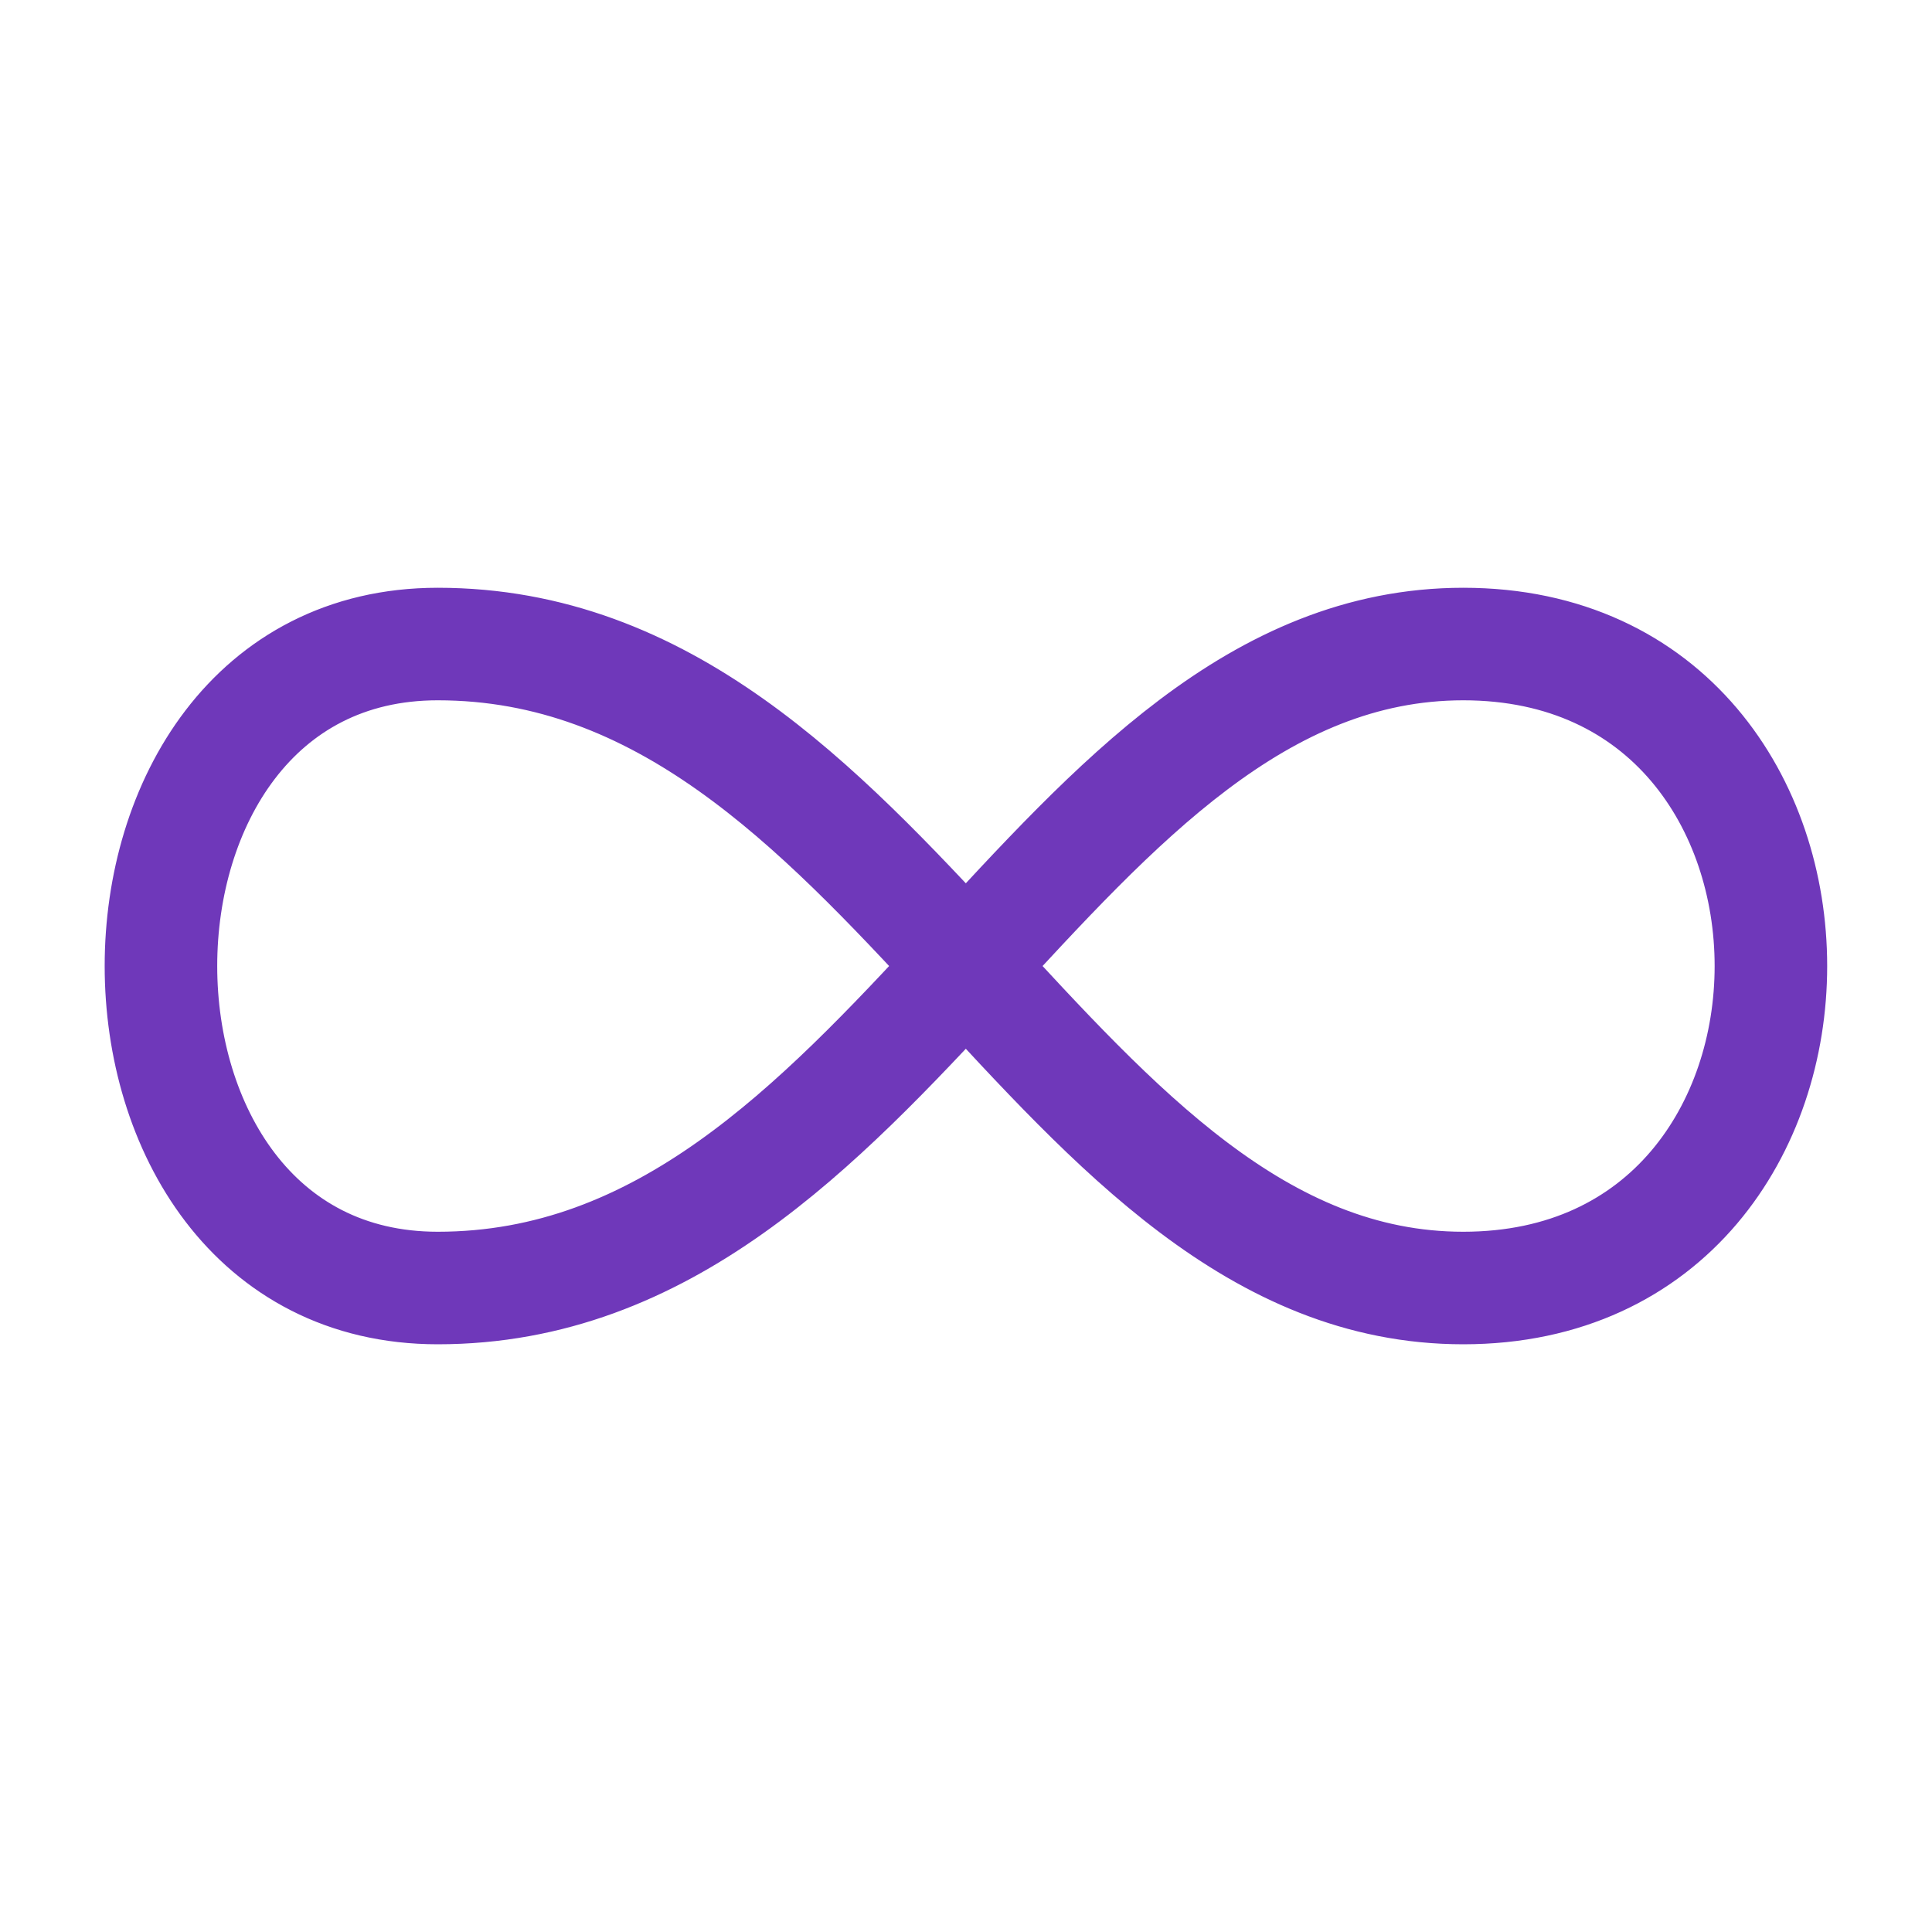 <svg width="40" height="40" viewBox="0 0 40 40" fill="none" xmlns="http://www.w3.org/2000/svg">
<path d="M30.295 13.334C38.788 13.334 38.788 26.667 30.295 26.667C21.803 26.667 18.407 13.334 9.063 13.334C1.422 13.334 1.422 26.667 9.063 26.667C18.407 26.667 21.803 13.334 30.297 13.334H30.295Z" stroke="#6F38BA" stroke-width="2.33" stroke-linecap="round" stroke-linejoin="round"/>
</svg>
